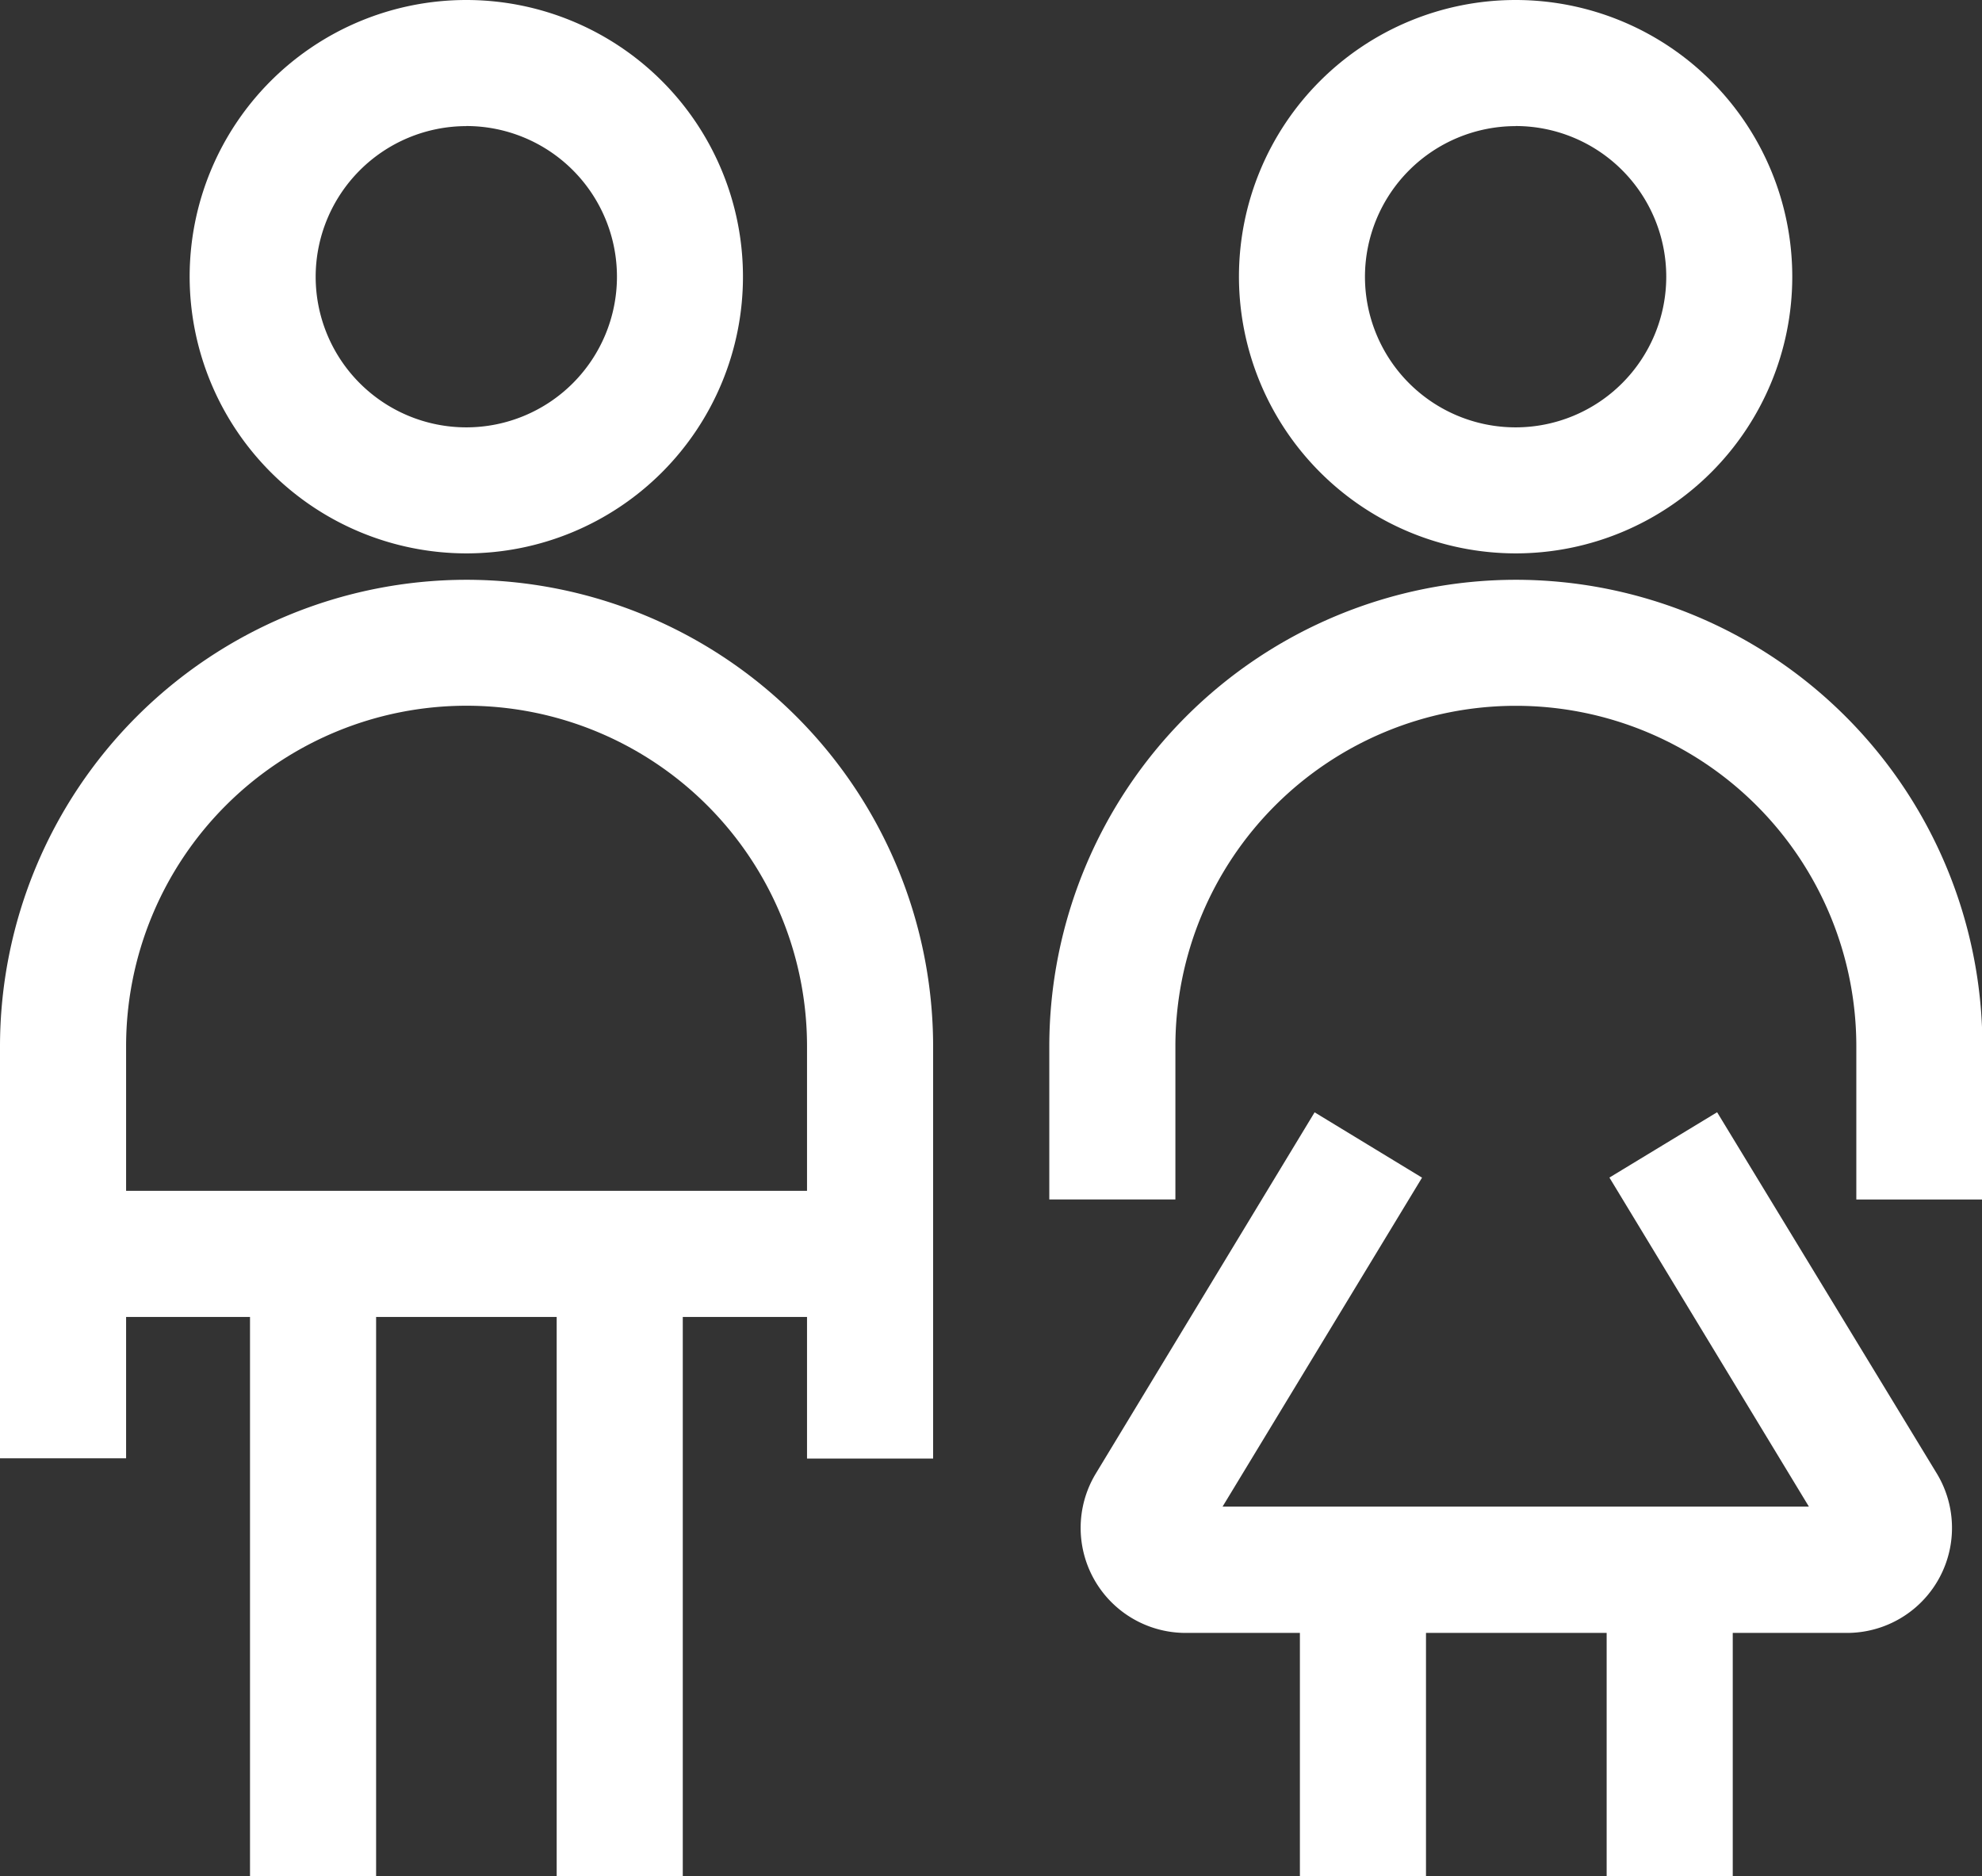 <svg xmlns="http://www.w3.org/2000/svg" width="23.577" height="22.317" viewBox="0 0 23.577 22.317">
    <rect x="0" y="0" width="23.577" height="22.317" fill="#333333" stroke="none"/>
    <defs>
        <clipPath id="tn2myqsdfa">
            <path data-name="Rectangle 23825" style="fill:none" d="M0 0h23.577v22.317H0z"/>
        </clipPath>
    </defs>
    <g data-name="Group 5842">
        <g data-name="Group 5790" style="clip-path:url(#tn2myqsdfa)">
            <path data-name="Path 54885" d="m33.288 26.471-1.281.777 2.373 3.914h-6.975l2.373-3.913-1.278-.777-2.6 4.292a1.249 1.249 0 0 0 1.068 1.9h1.357v2.9h1.5v-2.9h2.149v2.9h1.5v-2.9h1.357a1.249 1.249 0 0 0 1.068-1.9z" transform="translate(-12.862 -13.242)" style="fill:#fff"/>
            <path data-name="Path 54886" d="M5.547 13.8A5.553 5.553 0 0 0 0 19.349v4.9h1.5v-1.681h1.474v6.653h1.5v-6.653h2.148v6.653h1.5v-6.653H9.6v1.684h1.5v-4.9A5.553 5.553 0 0 0 5.547 13.8M9.6 21.068H1.5v-1.72a4.048 4.048 0 1 1 8.1 0z" transform="translate(0 -6.904)" style="fill:#fff"/>
            <path data-name="Path 54887" d="M7.806 6.582a3.291 3.291 0 1 0-3.291-3.291 3.295 3.295 0 0 0 3.291 3.291m0-5.083a1.792 1.792 0 1 1-1.792 1.792A1.794 1.794 0 0 1 7.806 1.5" transform="translate(-2.259)" style="fill:#fff"/>
            <path data-name="Path 54888" d="M30.524 13.8a5.554 5.554 0 0 0-5.548 5.548v1.822h1.5v-1.821a4.048 4.048 0 0 1 8.1 0v1.822h1.5v-1.822a5.554 5.554 0 0 0-5.552-5.549" transform="translate(-12.494 -6.904)" style="fill:#fff"/>
            <path data-name="Path 54889" d="M32.782 6.582a3.291 3.291 0 1 0-3.291-3.291 3.295 3.295 0 0 0 3.291 3.291m0-5.083a1.792 1.792 0 1 1-1.792 1.792A1.794 1.794 0 0 1 32.782 1.5" transform="translate(-14.753)" style="fill:#fff"/>
        </g>
    </g>
</svg>
